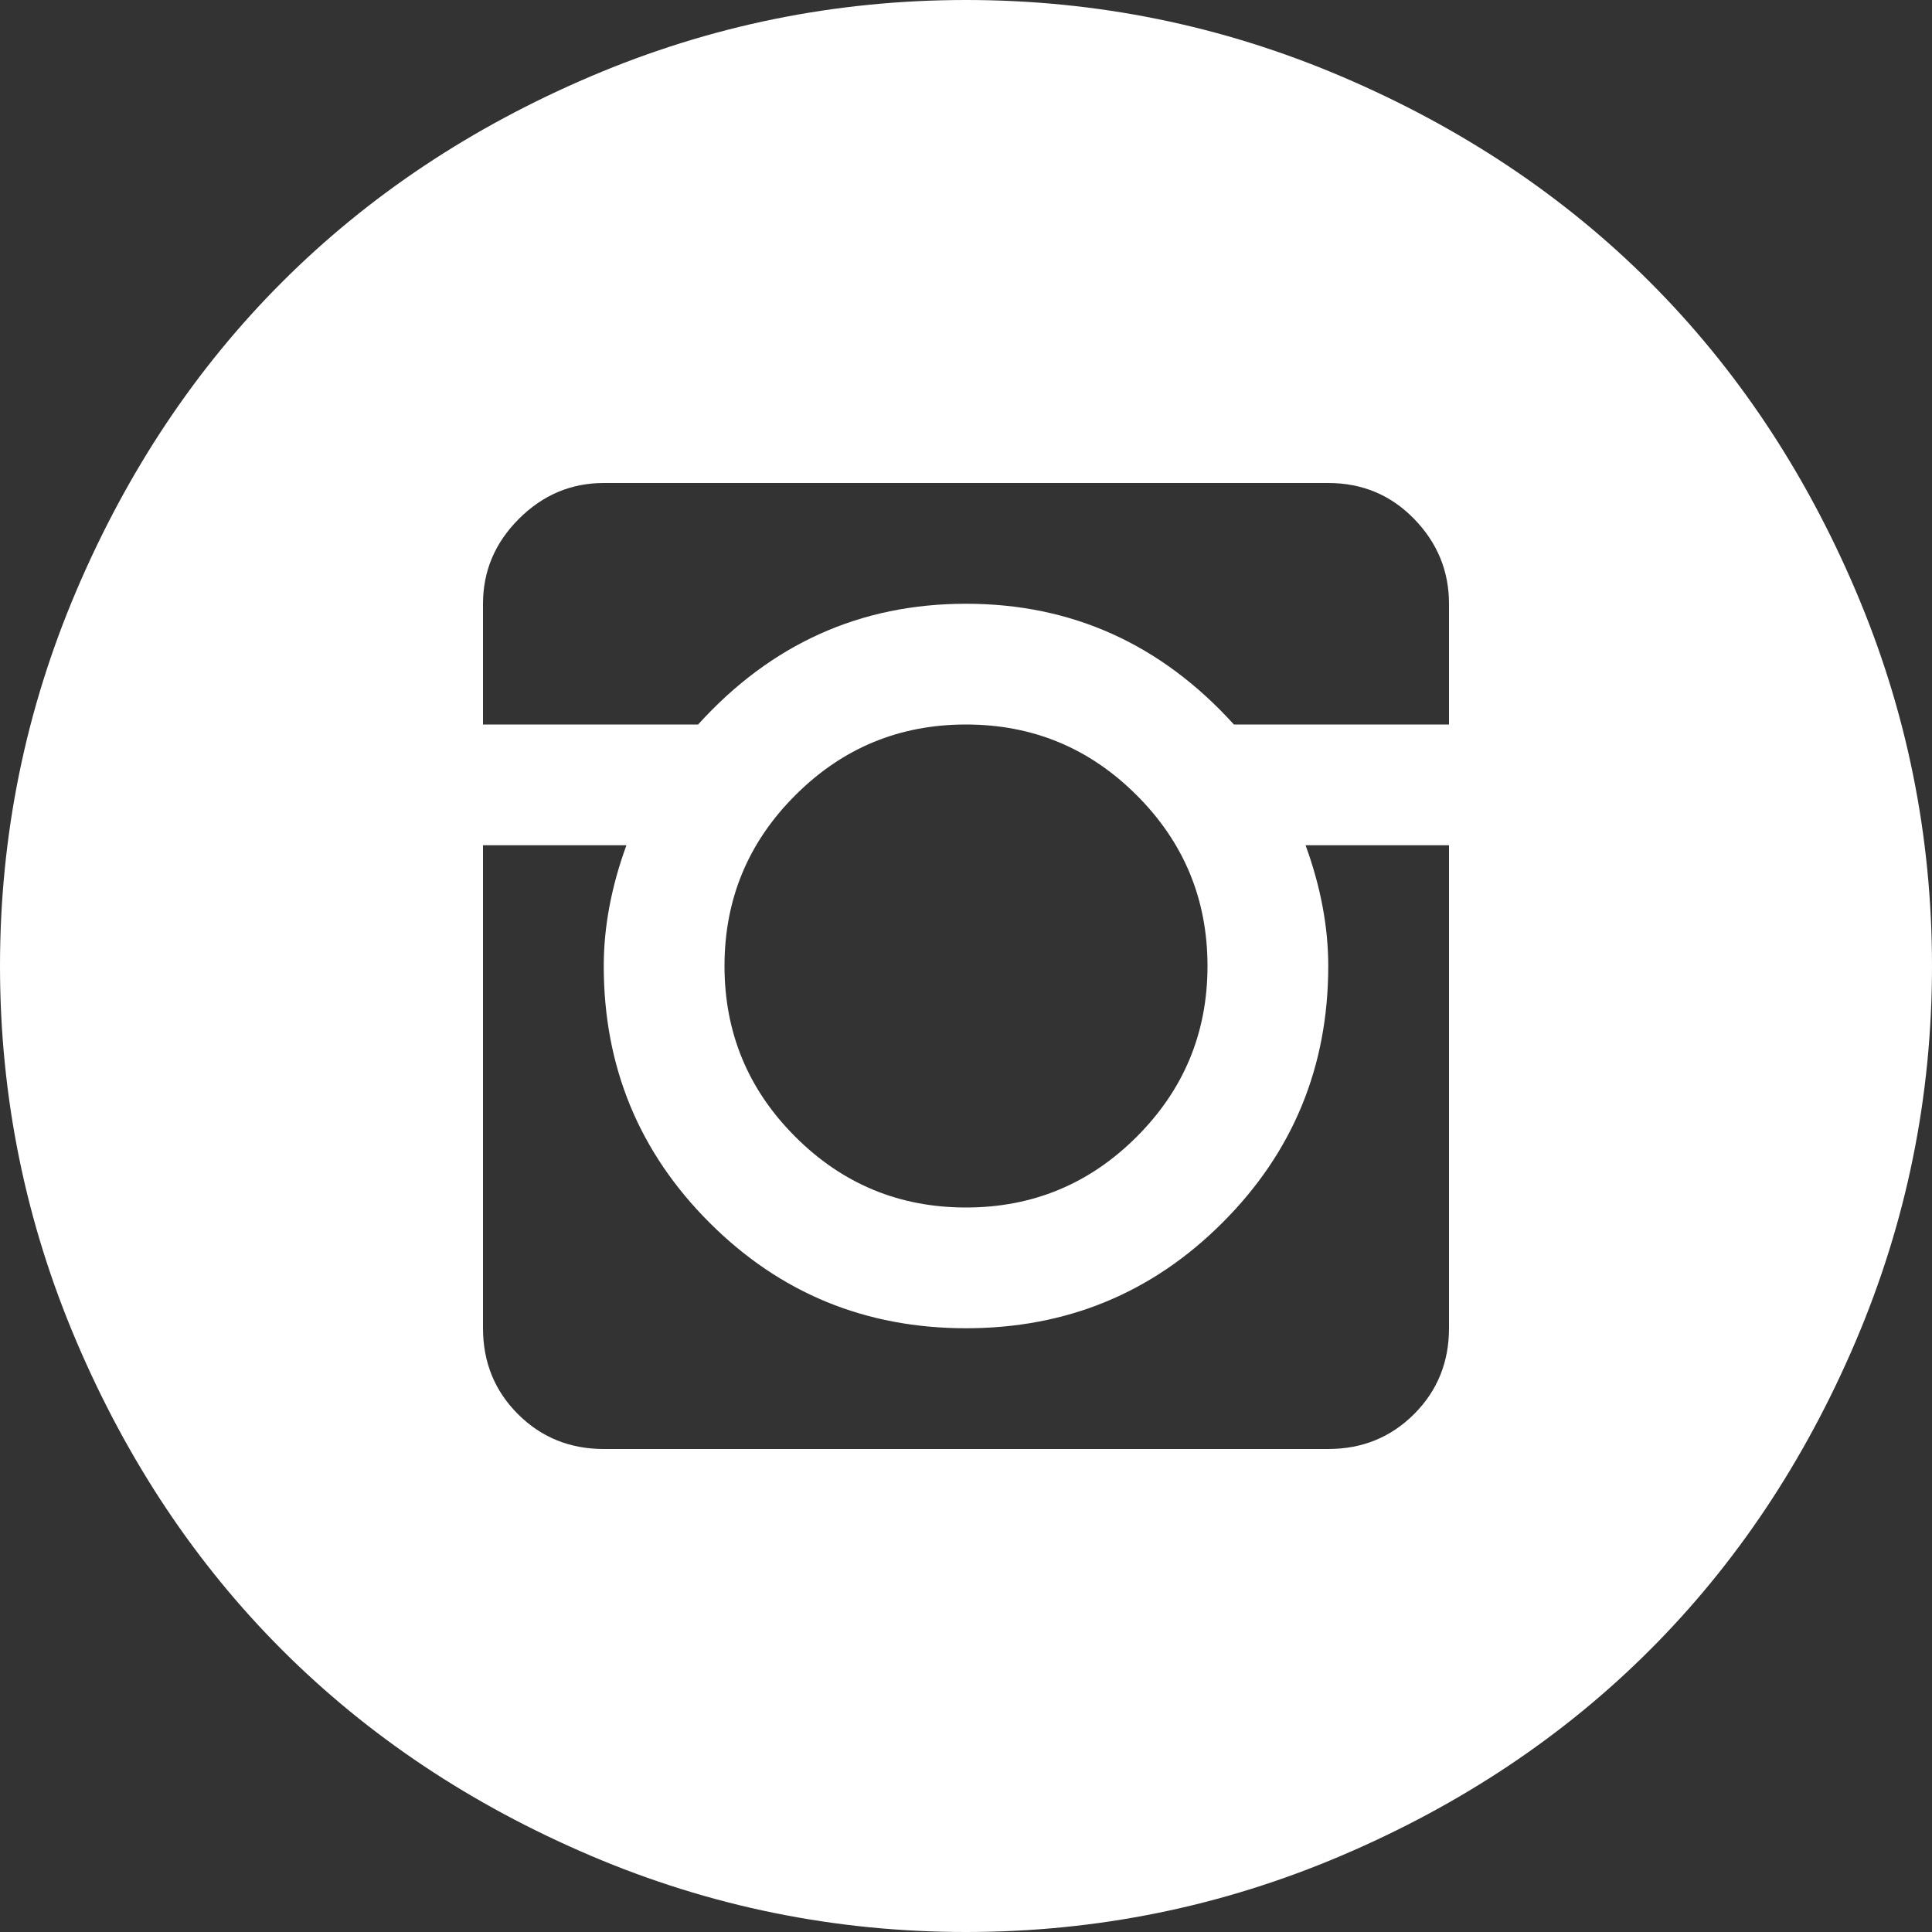 <svg width="30" height="30" viewBox="0 0 30 30" fill="none" xmlns="http://www.w3.org/2000/svg">
<rect x="0" y="0" width="30" height="30" fill="#333333" stroke="none"/>
<path d="M15 30C12.969 30 11.025 29.605 9.17 28.814C7.314 28.023 5.718 26.958 4.38 25.62C3.042 24.282 1.978 22.686 1.187 20.83C0.396 18.975 0 17.031 0 15C0 12.969 0.396 11.025 1.187 9.17C1.978 7.314 3.042 5.718 4.38 4.38C5.718 3.042 7.314 1.978 9.17 1.187C11.025 0.396 12.969 0 15 0C17.031 0 18.975 0.396 20.83 1.187C22.686 1.978 24.282 3.042 25.62 4.38C26.958 5.718 28.023 7.314 28.814 9.17C29.605 11.025 30 12.969 30 15C30 17.031 29.605 18.975 28.814 20.83C28.023 22.686 26.958 24.282 25.62 25.62C24.282 26.958 22.686 28.023 20.83 28.814C18.975 29.605 17.031 30 15 30ZM22.5 9.375C22.5 8.867 22.319 8.428 21.958 8.057C21.597 7.686 21.152 7.5 20.625 7.5H9.375C8.867 7.5 8.428 7.686 8.057 8.057C7.686 8.428 7.5 8.867 7.5 9.375V11.25H10.84C11.973 10 13.359 9.375 15 9.375C16.641 9.375 18.027 10 19.16 11.25H22.5V9.375ZM11.25 15C11.25 16.035 11.616 16.919 12.349 17.651C13.081 18.384 13.965 18.75 15 18.75C16.035 18.75 16.919 18.384 17.651 17.651C18.384 16.919 18.75 16.035 18.75 15C18.75 13.965 18.384 13.081 17.651 12.349C16.919 11.616 16.035 11.25 15 11.25C13.965 11.25 13.081 11.616 12.349 12.349C11.616 13.081 11.25 13.965 11.25 15ZM22.5 13.125H20.273C20.508 13.77 20.625 14.395 20.625 15C20.625 16.562 20.078 17.891 18.984 18.984C17.891 20.078 16.562 20.625 15 20.625C13.438 20.625 12.109 20.078 11.016 18.984C9.922 17.891 9.375 16.562 9.375 15C9.375 14.395 9.492 13.77 9.727 13.125H7.5V20.625C7.5 21.152 7.681 21.597 8.042 21.958C8.403 22.319 8.848 22.5 9.375 22.5H20.625C21.152 22.5 21.597 22.319 21.958 21.958C22.319 21.597 22.5 21.152 22.5 20.625V13.125Z" fill="white"/>
</svg>
